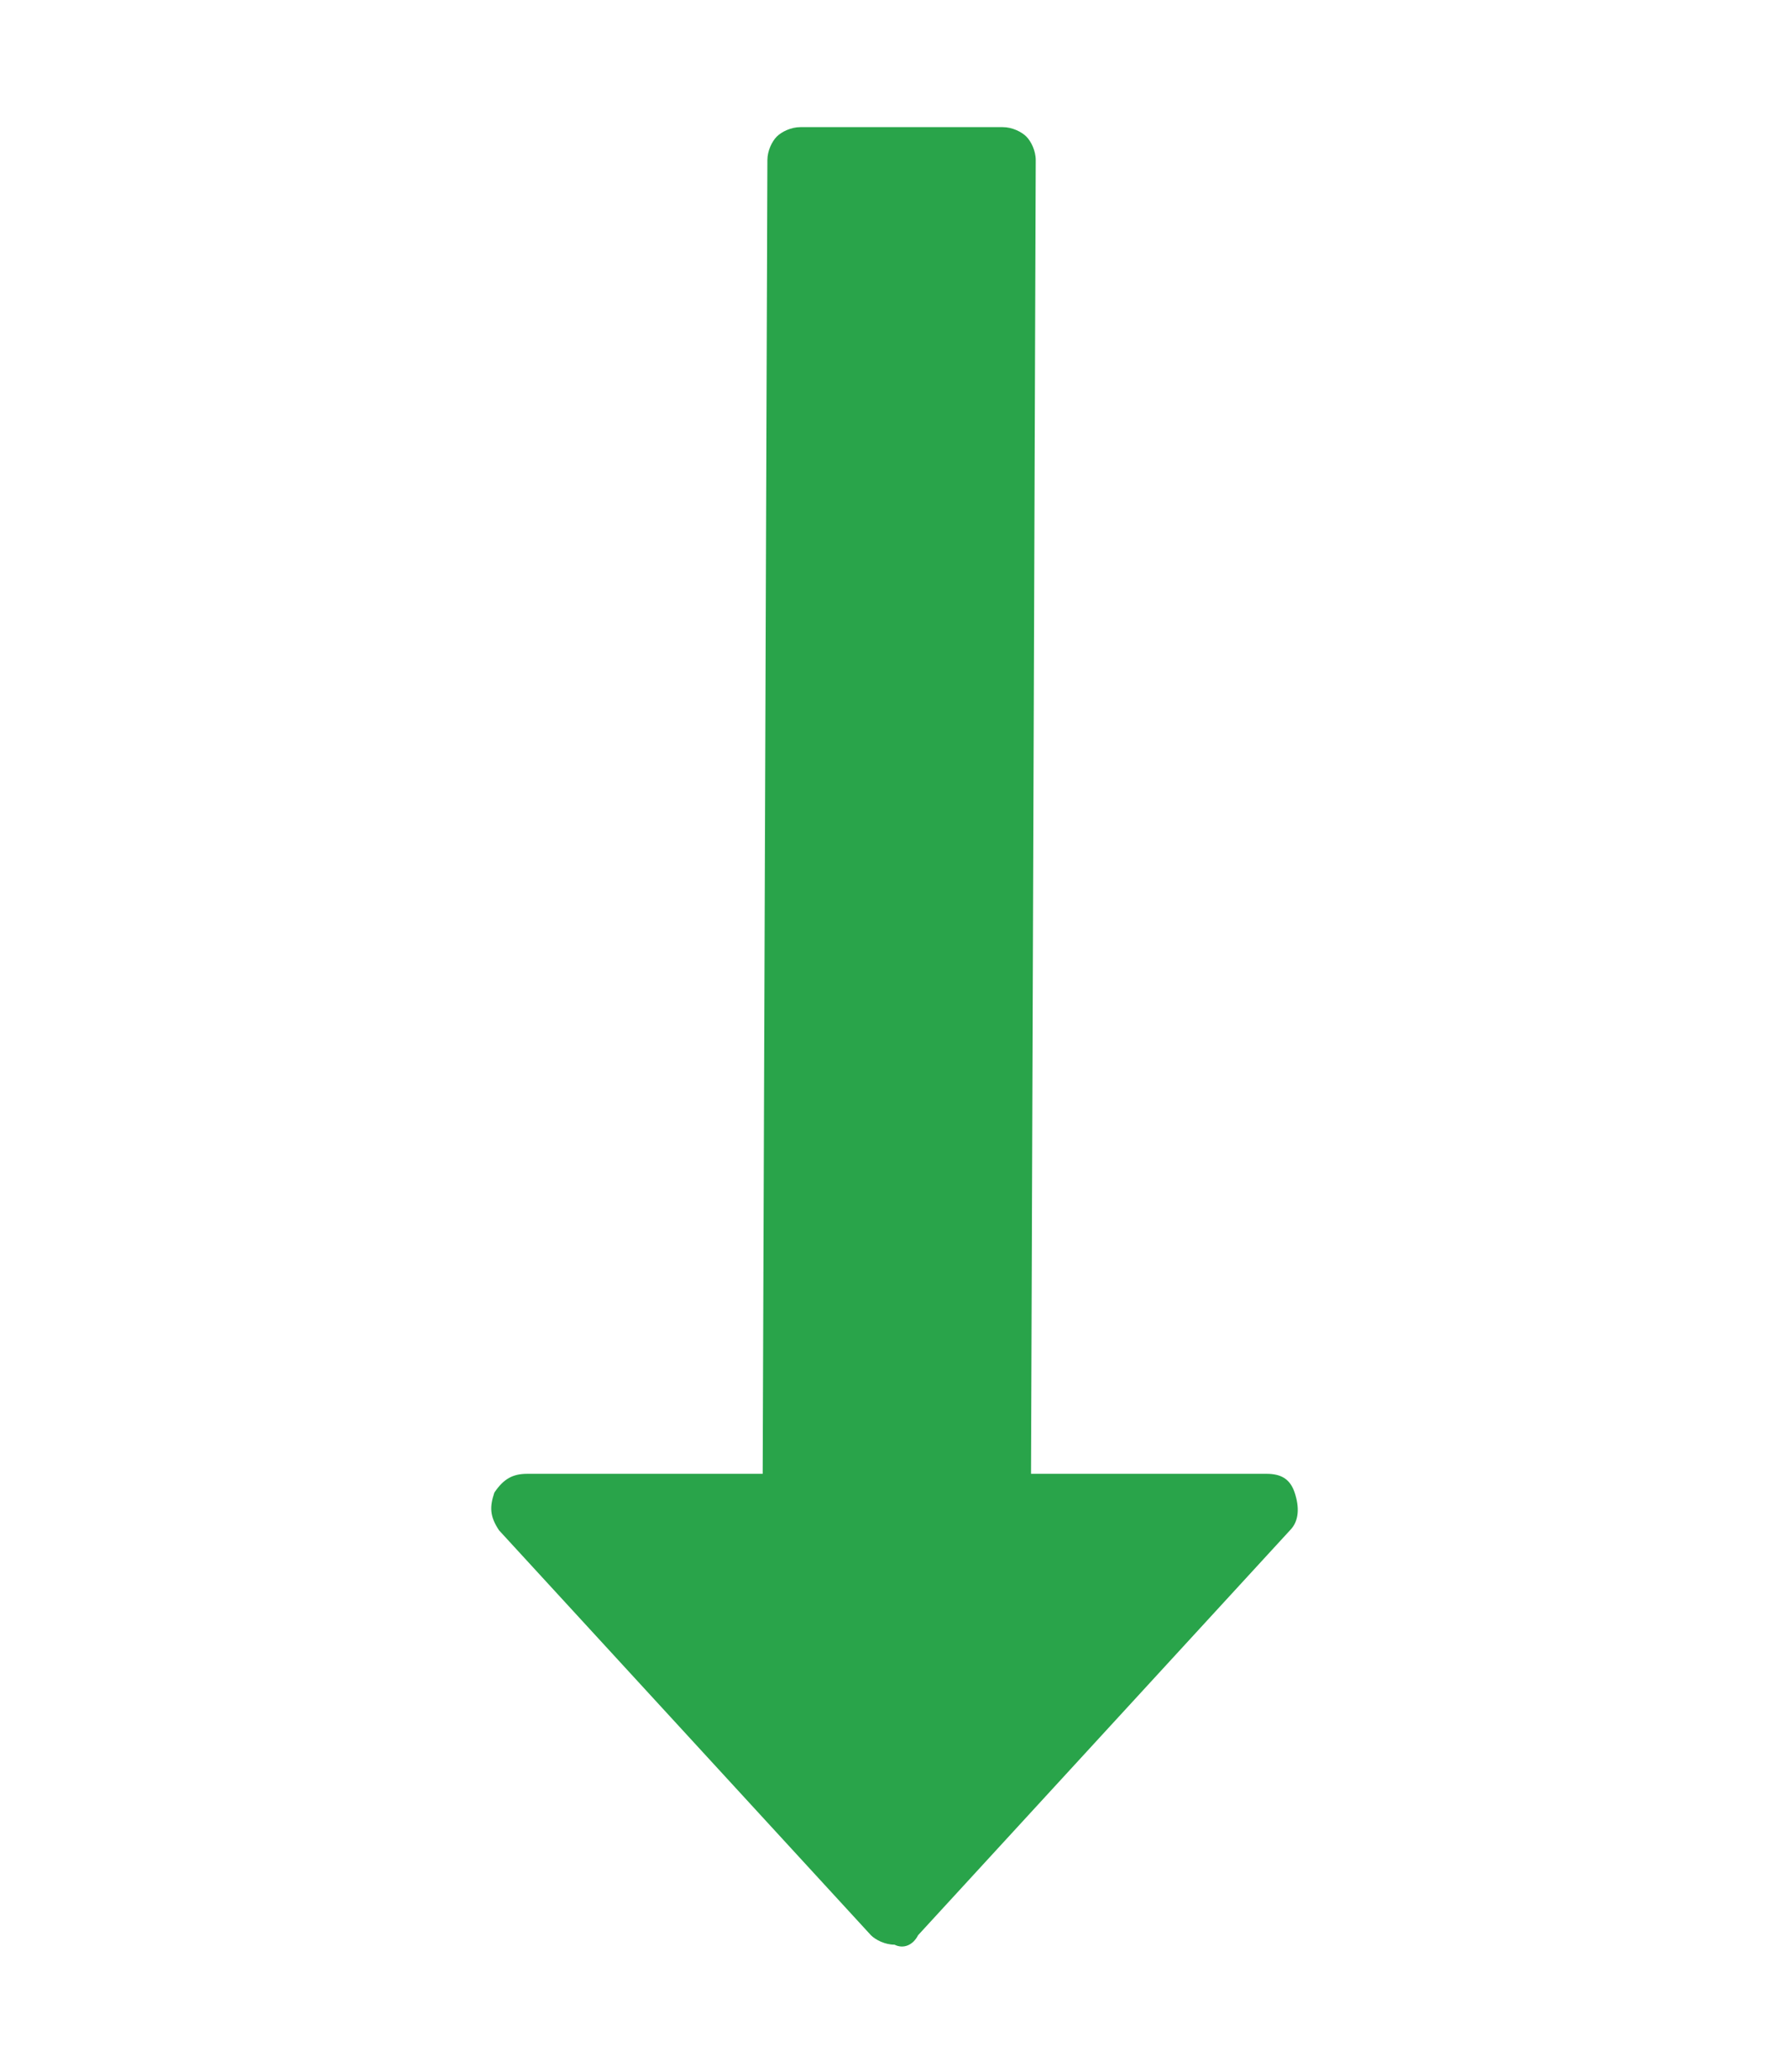 <?xml version="1.0" encoding="utf-8"?>
<!-- Generator: Adobe Illustrator 24.2.1, SVG Export Plug-In . SVG Version: 6.00 Build 0)  -->
<svg version="1.1" id="Layer_1" xmlns="http://www.w3.org/2000/svg" xmlns:xlink="http://www.w3.org/1999/xlink" x="0px" y="0px"
	 viewBox="0 0 38 44" style="enable-background:new 0 0 38 44;" xml:space="preserve">
<style type="text/css">
	.st0{fill:#29A44A;}
</style>
<g>
	<path class="st0" d="M19.5,41.1l7.9-8.6c0.2-0.2,0.2-0.5,0.1-0.8c-0.1-0.3-0.3-0.4-0.6-0.4l-5,0L22,3.4c0-0.2-0.1-0.4-0.2-0.5
		c-0.1-0.1-0.3-0.2-0.5-0.2l-4.3,0c-0.2,0-0.4,0.1-0.5,0.2c-0.1,0.1-0.2,0.3-0.2,0.5l-0.1,27.9l-5,0c-0.3,0-0.5,0.1-0.7,0.4
		c-0.1,0.3-0.1,0.5,0.1,0.8l7.9,8.6c0.1,0.1,0.3,0.2,0.5,0.2C19.2,41.4,19.4,41.3,19.5,41.1z"/>
</g>
</svg>
